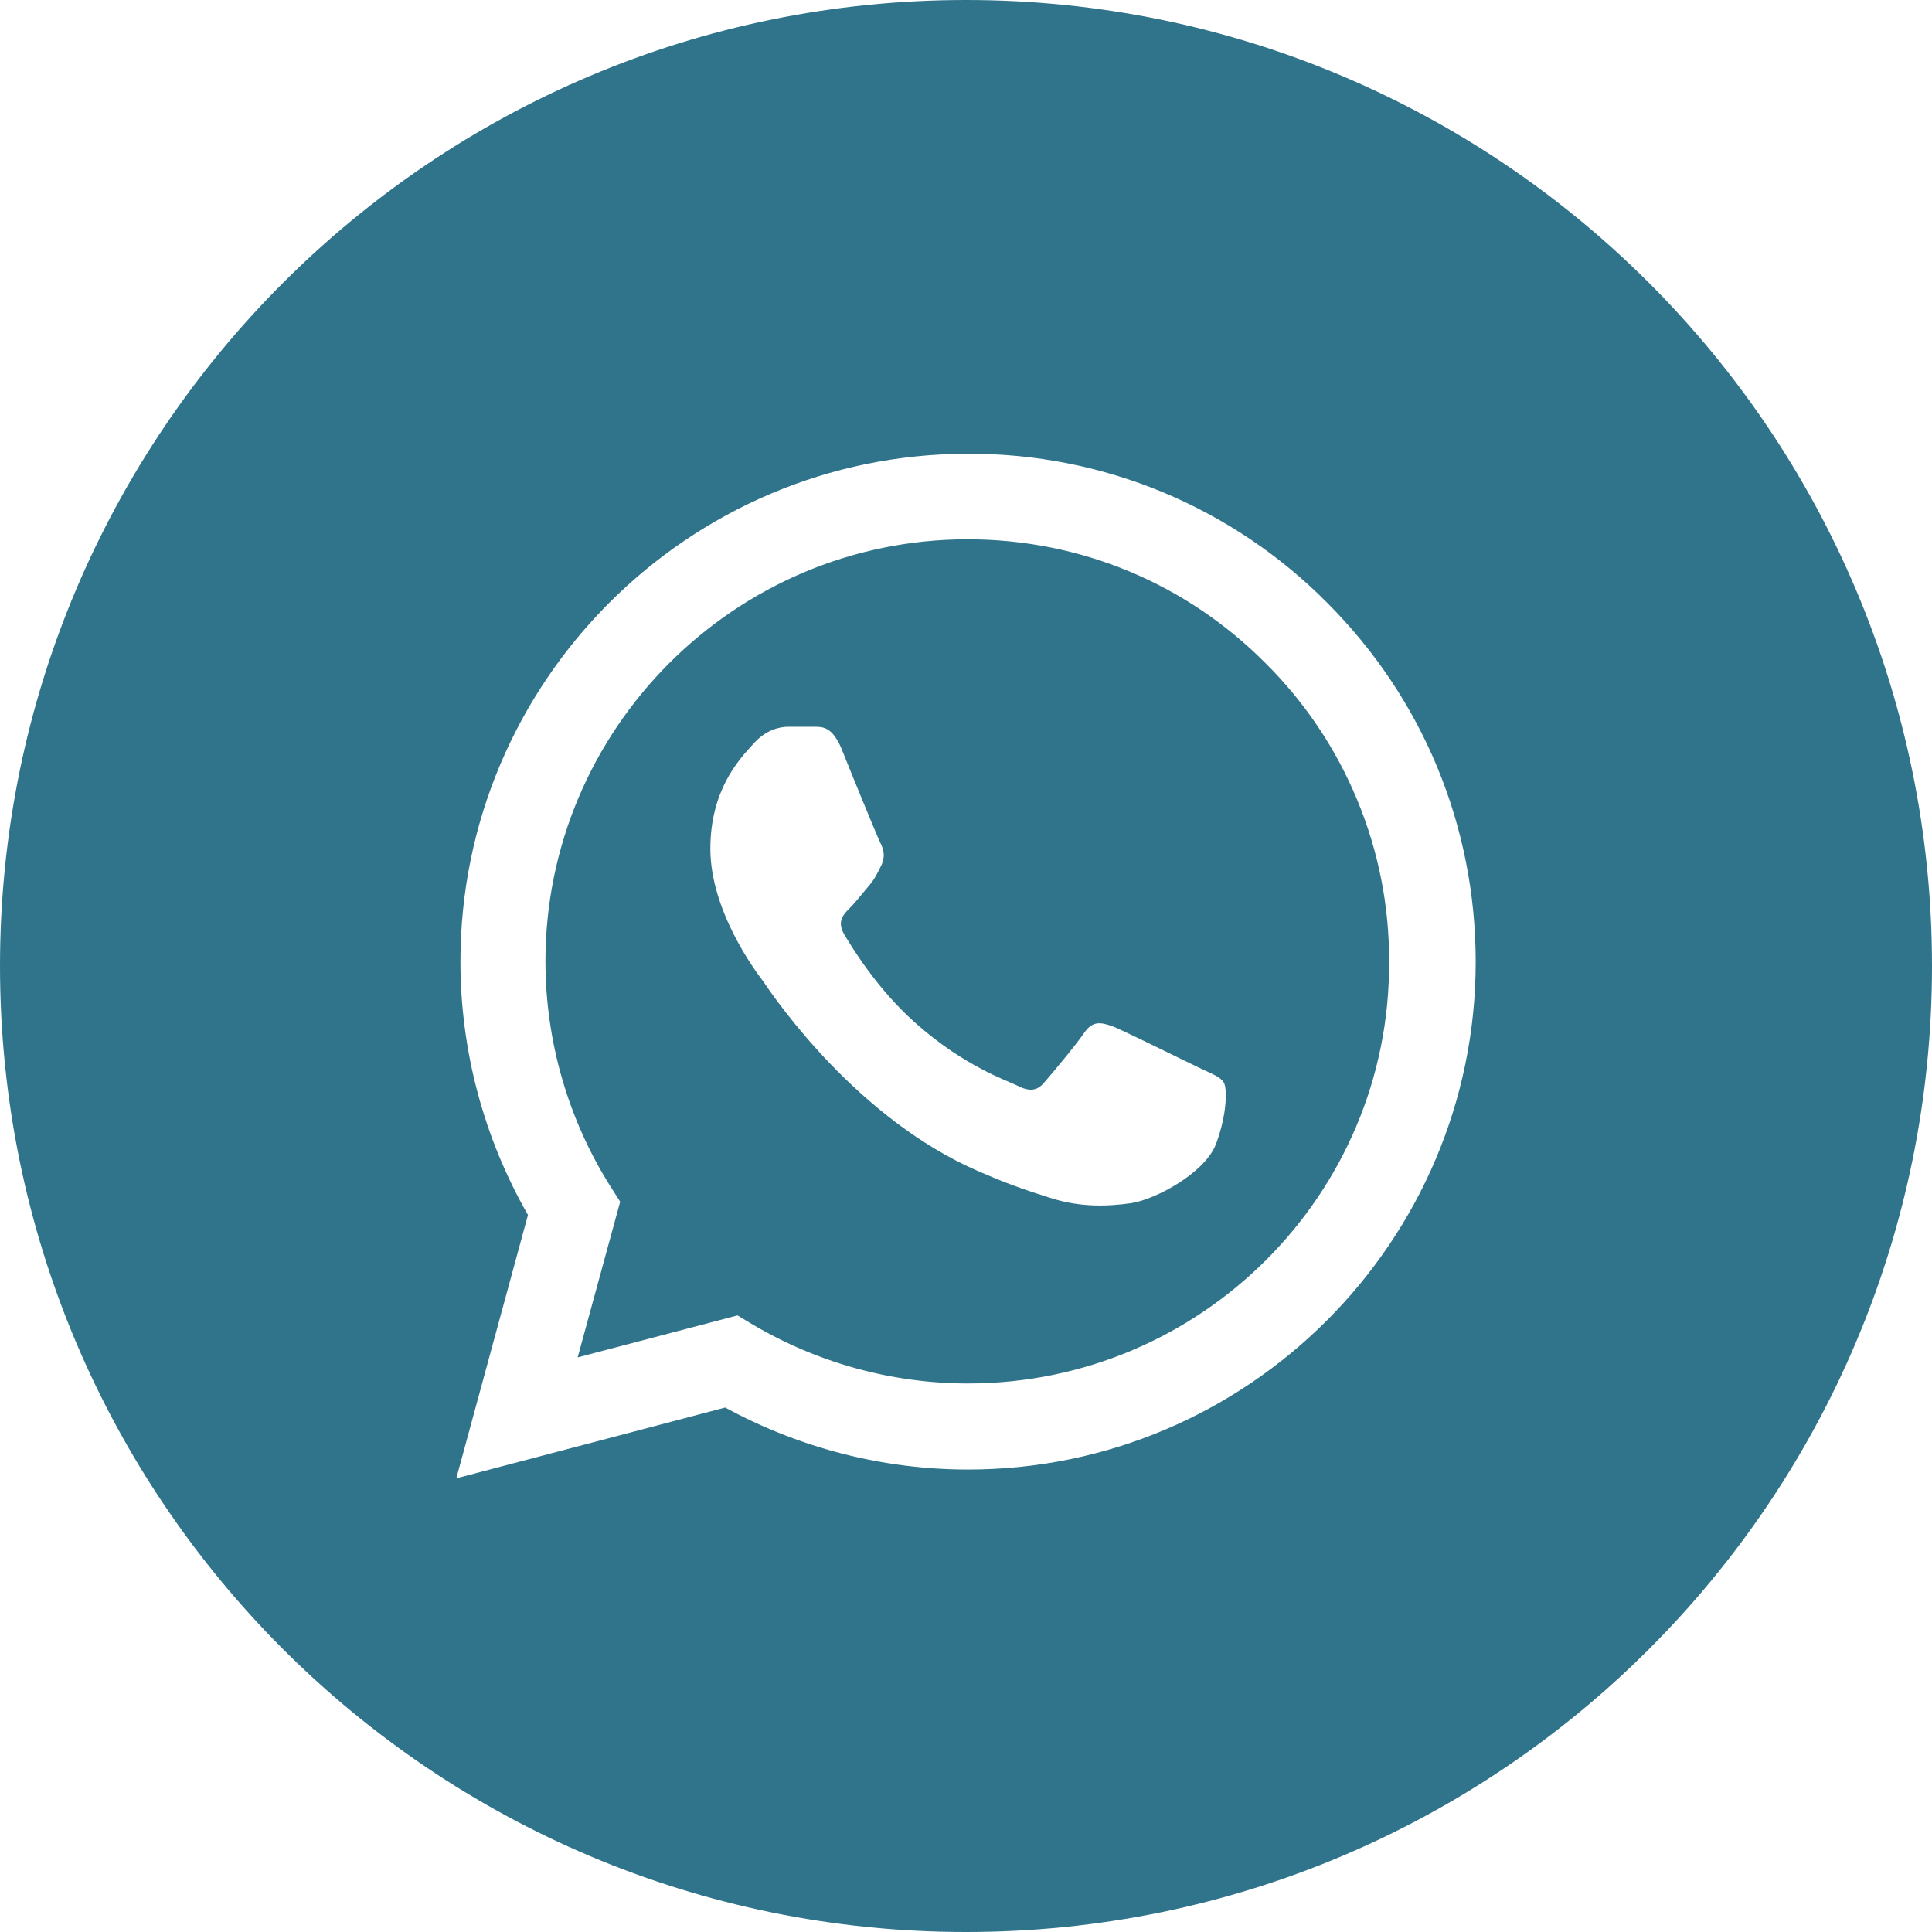 <?xml version="1.0" encoding="UTF-8"?> <svg xmlns="http://www.w3.org/2000/svg" width="22" height="22" viewBox="0 0 22 22" fill="none"> <path fill-rule="evenodd" clip-rule="evenodd" d="M11 22C17.075 22 22 17.075 22 11C22 4.925 17.075 0 11 0C4.925 0 0 4.925 0 11C0 17.075 4.925 22 11 22ZM13.239 5.604C13.941 5.896 14.578 6.324 15.113 6.864C16.203 7.955 16.804 9.408 16.804 10.953C16.804 14.138 14.208 16.734 11.023 16.734C10.055 16.734 9.104 16.489 8.258 16.028L5.196 16.834L6.012 13.835C5.511 12.96 5.243 11.968 5.243 10.948C5.243 7.763 7.838 5.167 11.023 5.167C11.783 5.164 12.537 5.313 13.239 5.604ZM8.573 15.084C9.314 15.521 10.16 15.754 11.023 15.754C13.672 15.754 15.83 13.602 15.818 10.953C15.821 10.322 15.698 9.696 15.456 9.112C15.215 8.528 14.86 7.998 14.412 7.553C13.508 6.643 12.301 6.141 11.018 6.141C8.369 6.141 6.211 8.299 6.211 10.948C6.212 11.851 6.466 12.737 6.946 13.502L7.062 13.684L6.578 15.457L8.398 14.979L8.573 15.084ZM13.456 12.062L13.66 12.161C13.806 12.231 13.893 12.26 13.934 12.324C13.975 12.388 13.975 12.674 13.852 13.013C13.736 13.351 13.158 13.66 12.878 13.701C12.627 13.736 12.312 13.753 11.968 13.643C11.838 13.602 11.685 13.554 11.505 13.486C11.396 13.445 11.276 13.396 11.146 13.339C9.762 12.742 8.832 11.383 8.693 11.178L8.678 11.158C8.608 11.064 8.089 10.376 8.089 9.664C8.089 9.008 8.407 8.659 8.557 8.494L8.591 8.457C8.725 8.311 8.877 8.276 8.976 8.276H9.256L9.288 8.276C9.372 8.278 9.479 8.279 9.583 8.527C9.641 8.674 9.745 8.927 9.837 9.152C9.928 9.373 10.008 9.565 10.026 9.6C10.061 9.67 10.084 9.751 10.037 9.851C9.991 9.944 9.962 10.008 9.892 10.09L9.824 10.171C9.773 10.233 9.72 10.297 9.676 10.341C9.6 10.416 9.53 10.493 9.612 10.638C9.699 10.784 9.985 11.257 10.417 11.642C10.703 11.898 10.967 12.062 11.175 12.172C11.365 12.273 11.508 12.326 11.578 12.359C11.723 12.435 11.811 12.423 11.893 12.324C11.938 12.273 12.042 12.149 12.143 12.025C12.224 11.925 12.303 11.824 12.348 11.758C12.447 11.618 12.54 11.642 12.674 11.688C12.77 11.727 13.188 11.931 13.456 12.062Z" fill="#30748B"></path> </svg> 
